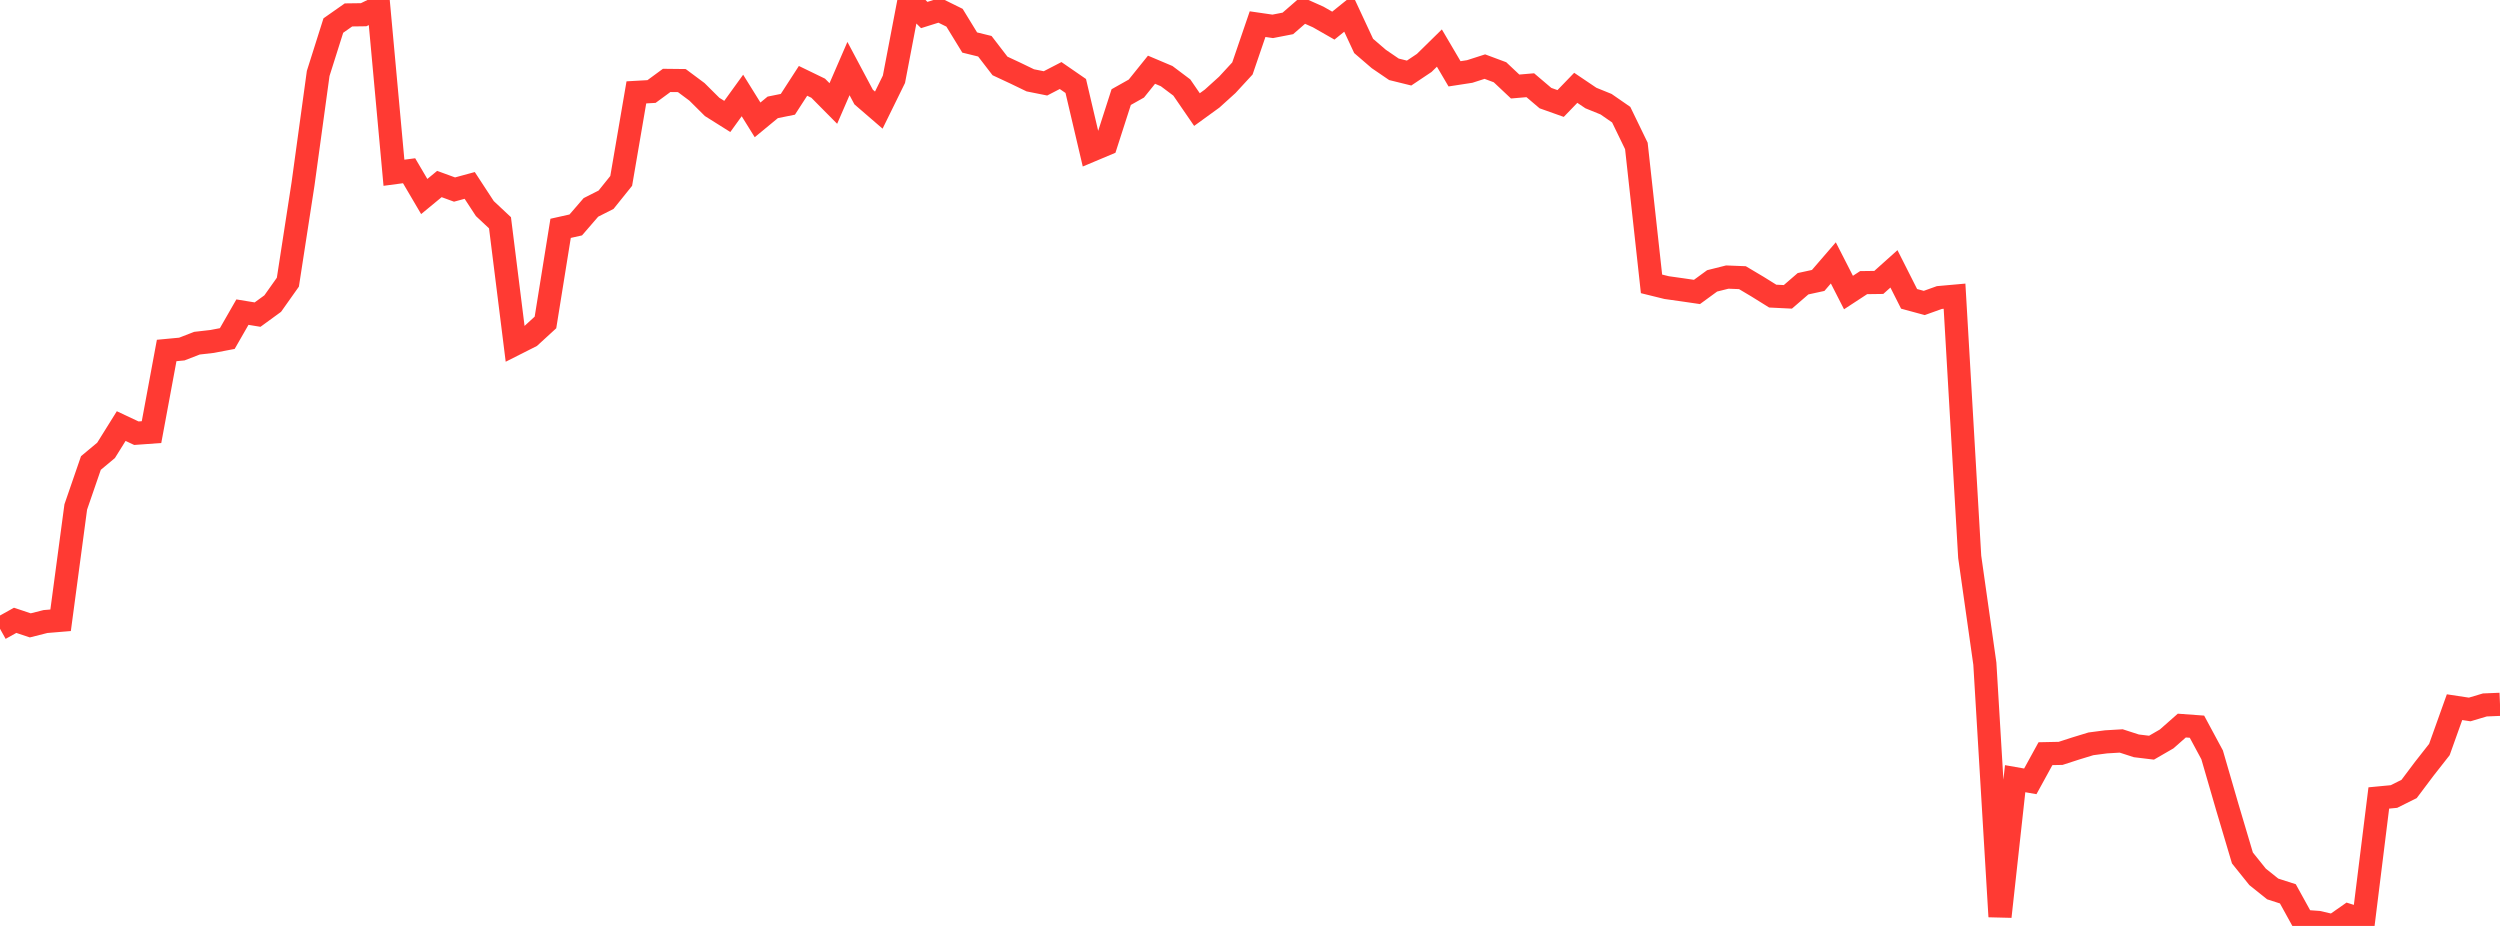 <?xml version="1.0" standalone="no"?>
<!DOCTYPE svg PUBLIC "-//W3C//DTD SVG 1.1//EN" "http://www.w3.org/Graphics/SVG/1.1/DTD/svg11.dtd">

<svg width="135" height="50" viewBox="0 0 135 50" preserveAspectRatio="none" 
  xmlns="http://www.w3.org/2000/svg"
  xmlns:xlink="http://www.w3.org/1999/xlink">


<polyline points="0.0, 33.953 0.818, 33.497 1.636, 33.77 2.455, 33.563 3.273, 33.495 4.091, 27.376 4.909, 25.002 5.727, 24.32 6.545, 23.008 7.364, 23.393 8.182, 23.334 9.0, 18.926 9.818, 18.849 10.636, 18.532 11.455, 18.438 12.273, 18.282 13.091, 16.855 13.909, 16.989 14.727, 16.393 15.545, 15.238 16.364, 9.932 17.182, 3.966 18.0, 1.38 18.818, 0.806 19.636, 0.795 20.455, 0.396 21.273, 9.329 22.091, 9.22 22.909, 10.612 23.727, 9.937 24.545, 10.236 25.364, 10.013 26.182, 11.264 27.0, 12.03 27.818, 18.576 28.636, 18.163 29.455, 17.412 30.273, 12.33 31.091, 12.147 31.909, 11.2 32.727, 10.786 33.545, 9.768 34.364, 4.988 35.182, 4.942 36.0, 4.342 36.818, 4.351 37.636, 4.96 38.455, 5.774 39.273, 6.288 40.091, 5.156 40.909, 6.473 41.727, 5.798 42.545, 5.632 43.364, 4.366 44.182, 4.763 45.0, 5.589 45.818, 3.702 46.636, 5.239 47.455, 5.946 48.273, 4.28 49.091, 0.0 49.909, 0.811 50.727, 0.554 51.545, 0.958 52.364, 2.296 53.182, 2.497 54.0, 3.561 54.818, 3.943 55.636, 4.338 56.455, 4.502 57.273, 4.079 58.091, 4.643 58.909, 8.129 59.727, 7.785 60.545, 5.243 61.364, 4.782 62.182, 3.765 63.0, 4.111 63.818, 4.726 64.636, 5.917 65.455, 5.323 66.273, 4.583 67.091, 3.696 67.909, 1.304 68.727, 1.423 69.545, 1.264 70.364, 0.552 71.182, 0.917 72.0, 1.384 72.818, 0.724 73.636, 2.48 74.455, 3.185 75.273, 3.743 76.091, 3.945 76.909, 3.398 77.727, 2.595 78.545, 3.986 79.364, 3.86 80.182, 3.597 81.0, 3.902 81.818, 4.672 82.636, 4.602 83.455, 5.298 84.273, 5.589 85.091, 4.742 85.909, 5.294 86.727, 5.626 87.545, 6.192 88.364, 7.881 89.182, 15.329 90.0, 15.531 90.818, 15.646 91.636, 15.765 92.455, 15.167 93.273, 14.962 94.091, 14.994 94.909, 15.481 95.727, 15.99 96.545, 16.03 97.364, 15.322 98.182, 15.144 99.0, 14.196 99.818, 15.797 100.636, 15.262 101.455, 15.251 102.273, 14.518 103.091, 16.138 103.909, 16.36 104.727, 16.067 105.545, 15.994 106.364, 30.068 107.182, 35.838 108.0, 49.496 108.818, 42.049 109.636, 42.193 110.455, 40.699 111.273, 40.682 112.091, 40.417 112.909, 40.167 113.727, 40.06 114.545, 40.011 115.364, 40.276 116.182, 40.375 117.0, 39.902 117.818, 39.181 118.636, 39.241 119.455, 40.762 120.273, 43.58 121.091, 46.331 121.909, 47.35 122.727, 48.004 123.545, 48.267 124.364, 49.752 125.182, 49.811 126.0, 50.0 126.818, 49.428 127.636, 49.688 128.455, 43.09 129.273, 43.012 130.091, 42.605 130.909, 41.517 131.727, 40.474 132.545, 38.187 133.364, 38.311 134.182, 38.067 135.0, 38.033" fill="none" stroke="#ff3a33" stroke-width="1.25"/>

</svg>